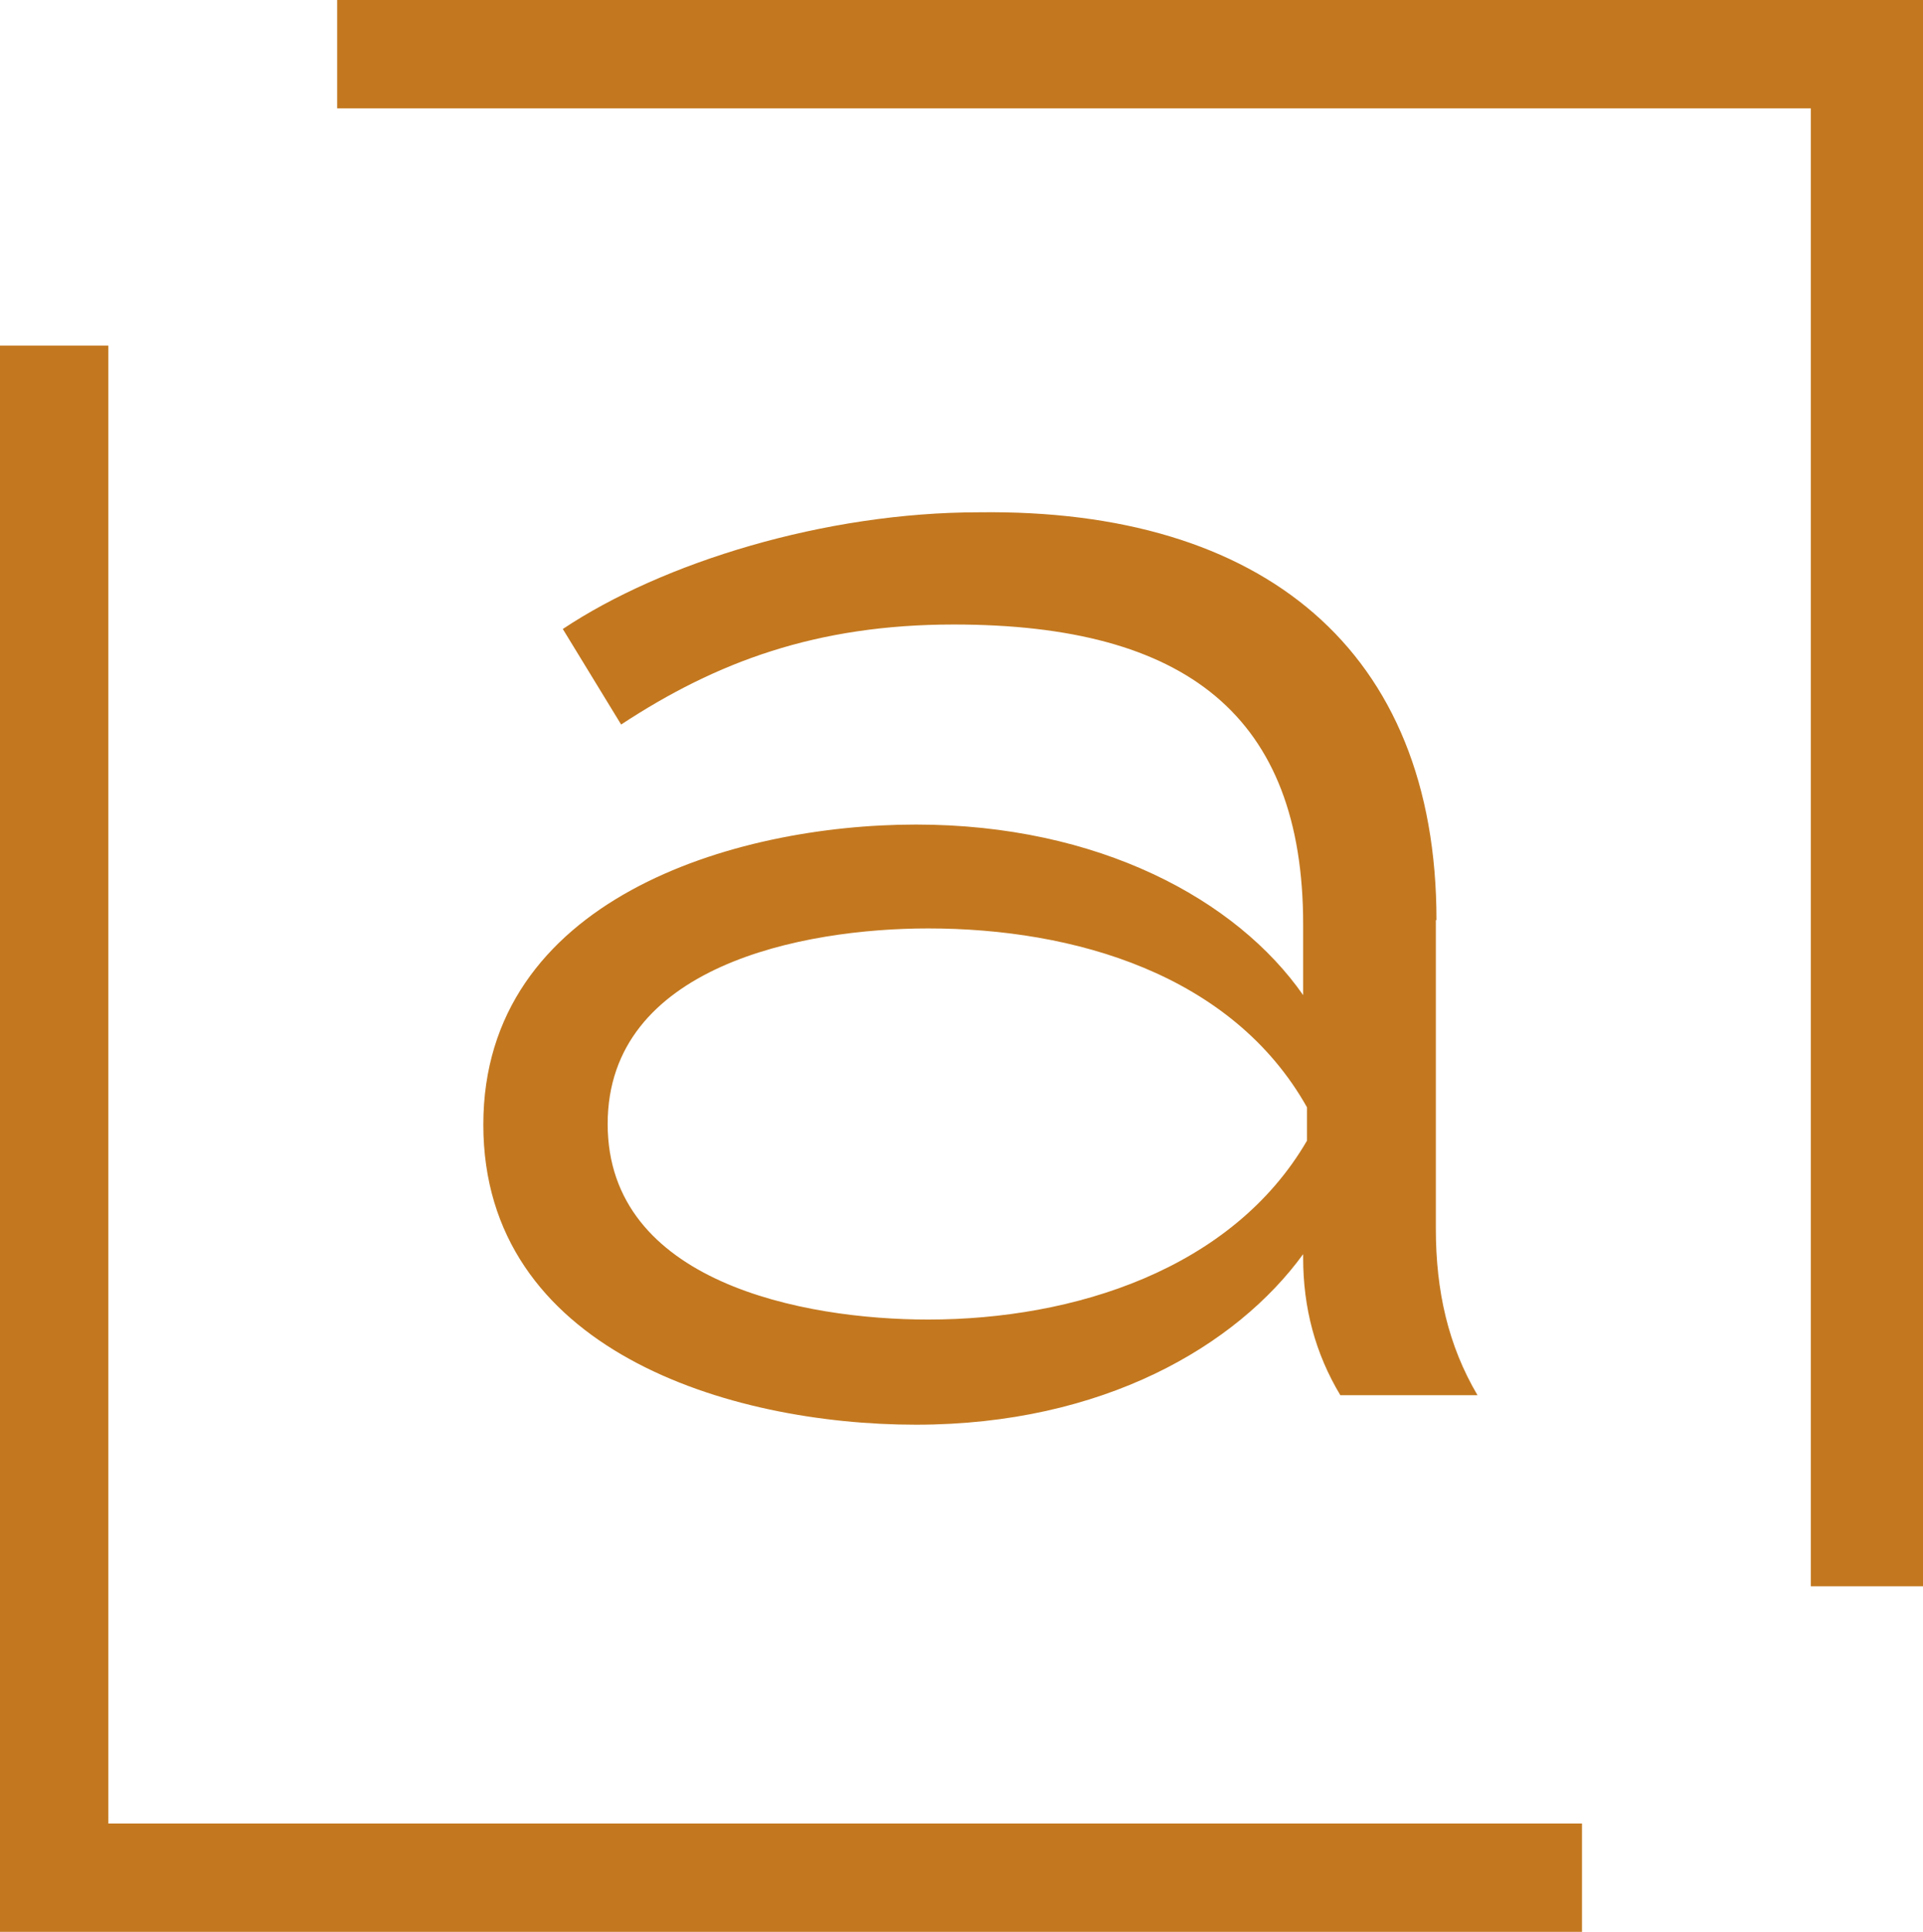 <svg viewBox="0 0 30 30.13" xmlns="http://www.w3.org/2000/svg" data-name="Layer 2" id="Layer_2">
  <defs>
    <style>
      .cls-1 {
        fill: #c3781f;
      }
    </style>
  </defs>
  <g data-name="Layer 1" id="Layer_1-2">
    <g>
      <g>
        <polygon points="30 0 5.26 0 5.26 1.69 28.25 1.69 28.25 24.74 30 24.74 30 0" class="cls-1"></polygon>
        <polygon points="1.69 5.39 0 5.39 0 30.13 24.68 30.13 24.68 28.44 1.69 28.44 1.69 5.39" class="cls-1"></polygon>
      </g>
      <path d="M22.4,14.35v4.81c0,.97.19,1.82.65,2.6h-2.14c-.39-.65-.58-1.36-.58-2.14v-.06c-1.04,1.43-3.12,2.66-6.04,2.66s-6.75-1.17-6.75-4.68,3.9-4.68,6.75-4.68,5,1.17,6.04,2.66v-1.1c0-3.25-1.82-4.68-5.45-4.68-2.14,0-3.7.58-5.19,1.56l-.91-1.49c1.56-1.04,4.09-1.82,6.49-1.82,4.42-.06,7.14,2.14,7.14,6.36ZM20.39,17.27c-1.17-2.08-3.64-2.79-5.91-2.79-1.95,0-5,.58-5,3.05s3.05,3.05,5,3.05c2.27,0,4.74-.78,5.91-2.79v-.52Z" class="cls-1"></path>
    </g>
  </g>
</svg>